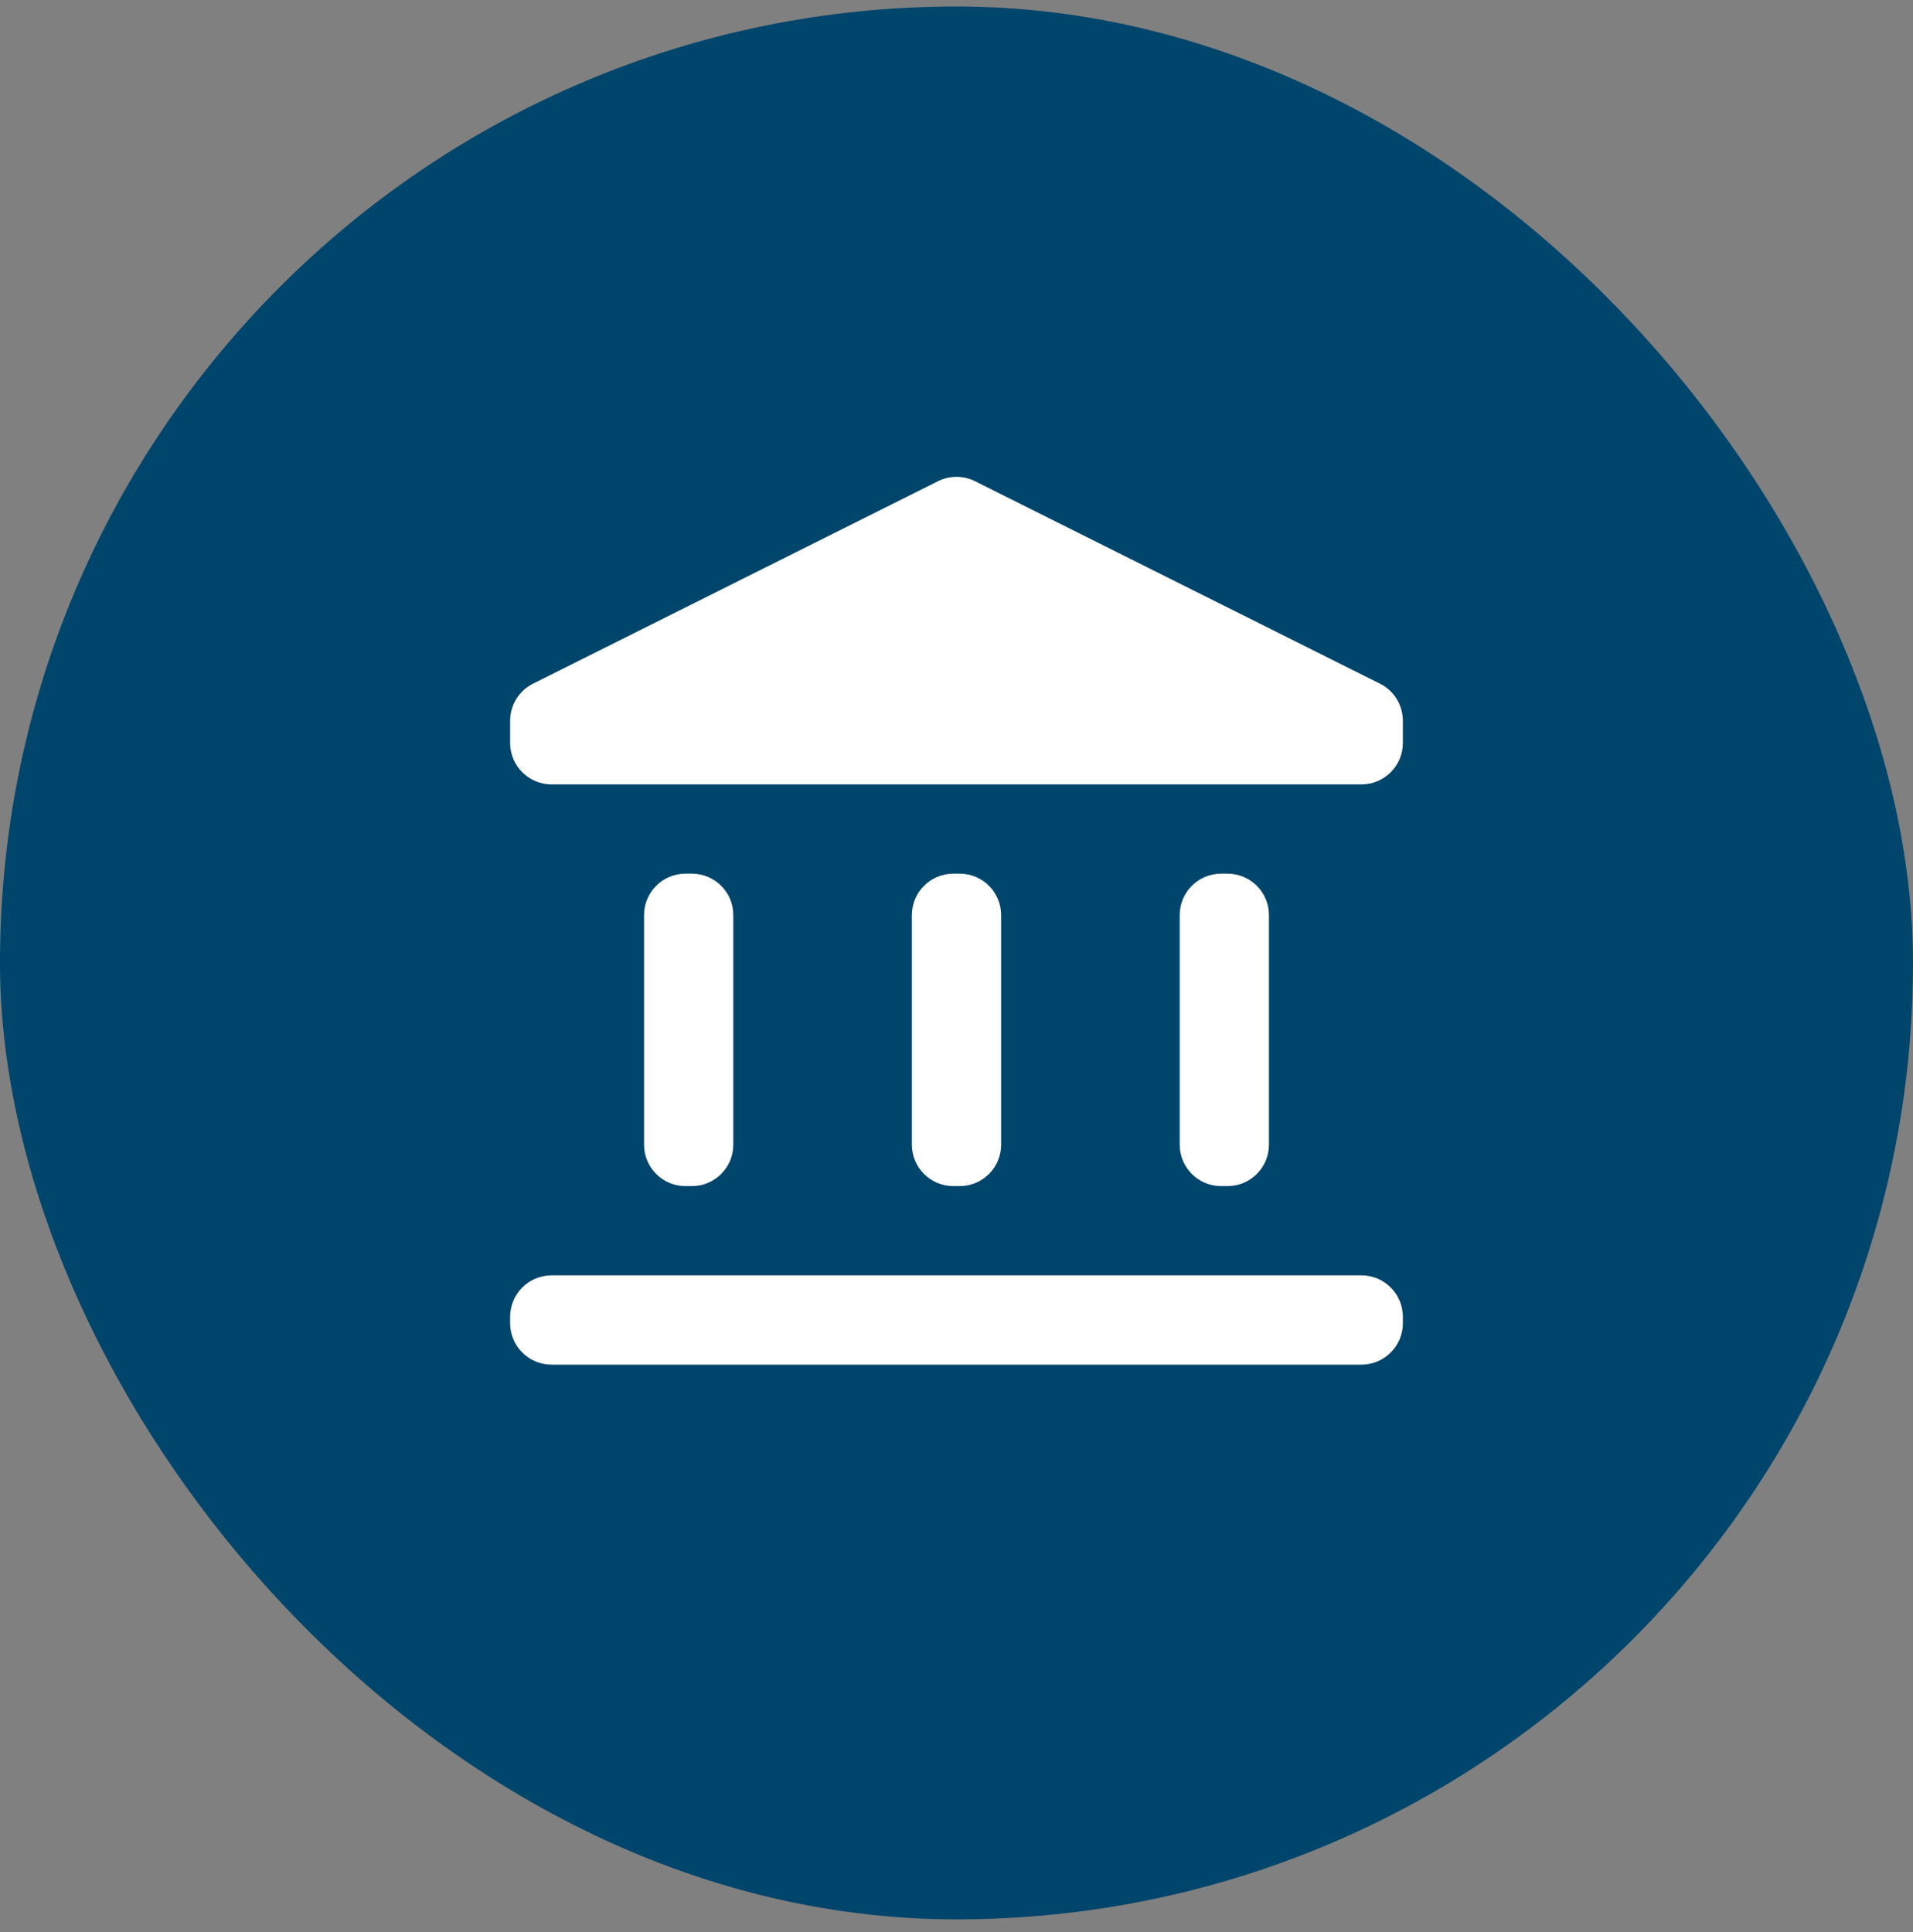 <svg xmlns="http://www.w3.org/2000/svg" width="100" height="101" viewBox="0 0 100 101" fill="none"><rect x="0" y="0" width="100" height="101" fill="#808080" stroke="none"/><rect y="0.34" width="100" height="100" rx="50" fill="#00456B"></rect><mask id="mask0_13202_5032" style="mask-type:alpha" maskUnits="userSpaceOnUse" x="22" y="22" width="56" height="57"><rect x="22" y="22.34" width="56" height="56" fill="#D9D9D9"></rect></mask><g mask="url(#mask0_13202_5032)"><path d="M35.833 62.006C34.637 62.006 33.667 61.036 33.667 59.84V47.84C33.667 46.643 34.637 45.673 35.833 45.673H36.167C37.363 45.673 38.333 46.643 38.333 47.84V59.84C38.333 61.036 37.363 62.006 36.167 62.006H35.833ZM49.833 62.006C48.637 62.006 47.667 61.036 47.667 59.84V47.84C47.667 46.643 48.637 45.673 49.833 45.673H50.167C51.363 45.673 52.333 46.643 52.333 47.84V59.84C52.333 61.036 51.363 62.006 50.167 62.006H49.833ZM28.833 71.34C27.637 71.34 26.667 70.37 26.667 69.173V68.84C26.667 67.643 27.637 66.673 28.833 66.673H71.167C72.363 66.673 73.333 67.643 73.333 68.84V69.173C73.333 70.37 72.363 71.34 71.167 71.34H28.833ZM63.833 62.006C62.637 62.006 61.667 61.036 61.667 59.84V47.84C61.667 46.643 62.637 45.673 63.833 45.673H64.167C65.363 45.673 66.333 46.643 66.333 47.84V59.84C66.333 61.036 65.363 62.006 64.167 62.006H63.833ZM28.833 41.006C27.637 41.006 26.667 40.036 26.667 38.84V37.679C26.667 36.858 27.13 36.108 27.864 35.741L49.031 25.157C49.641 24.852 50.359 24.852 50.969 25.157L72.135 35.741C72.87 36.108 73.333 36.858 73.333 37.679V38.84C73.333 40.036 72.363 41.006 71.167 41.006H28.833Z" fill="white"></path></g></svg>